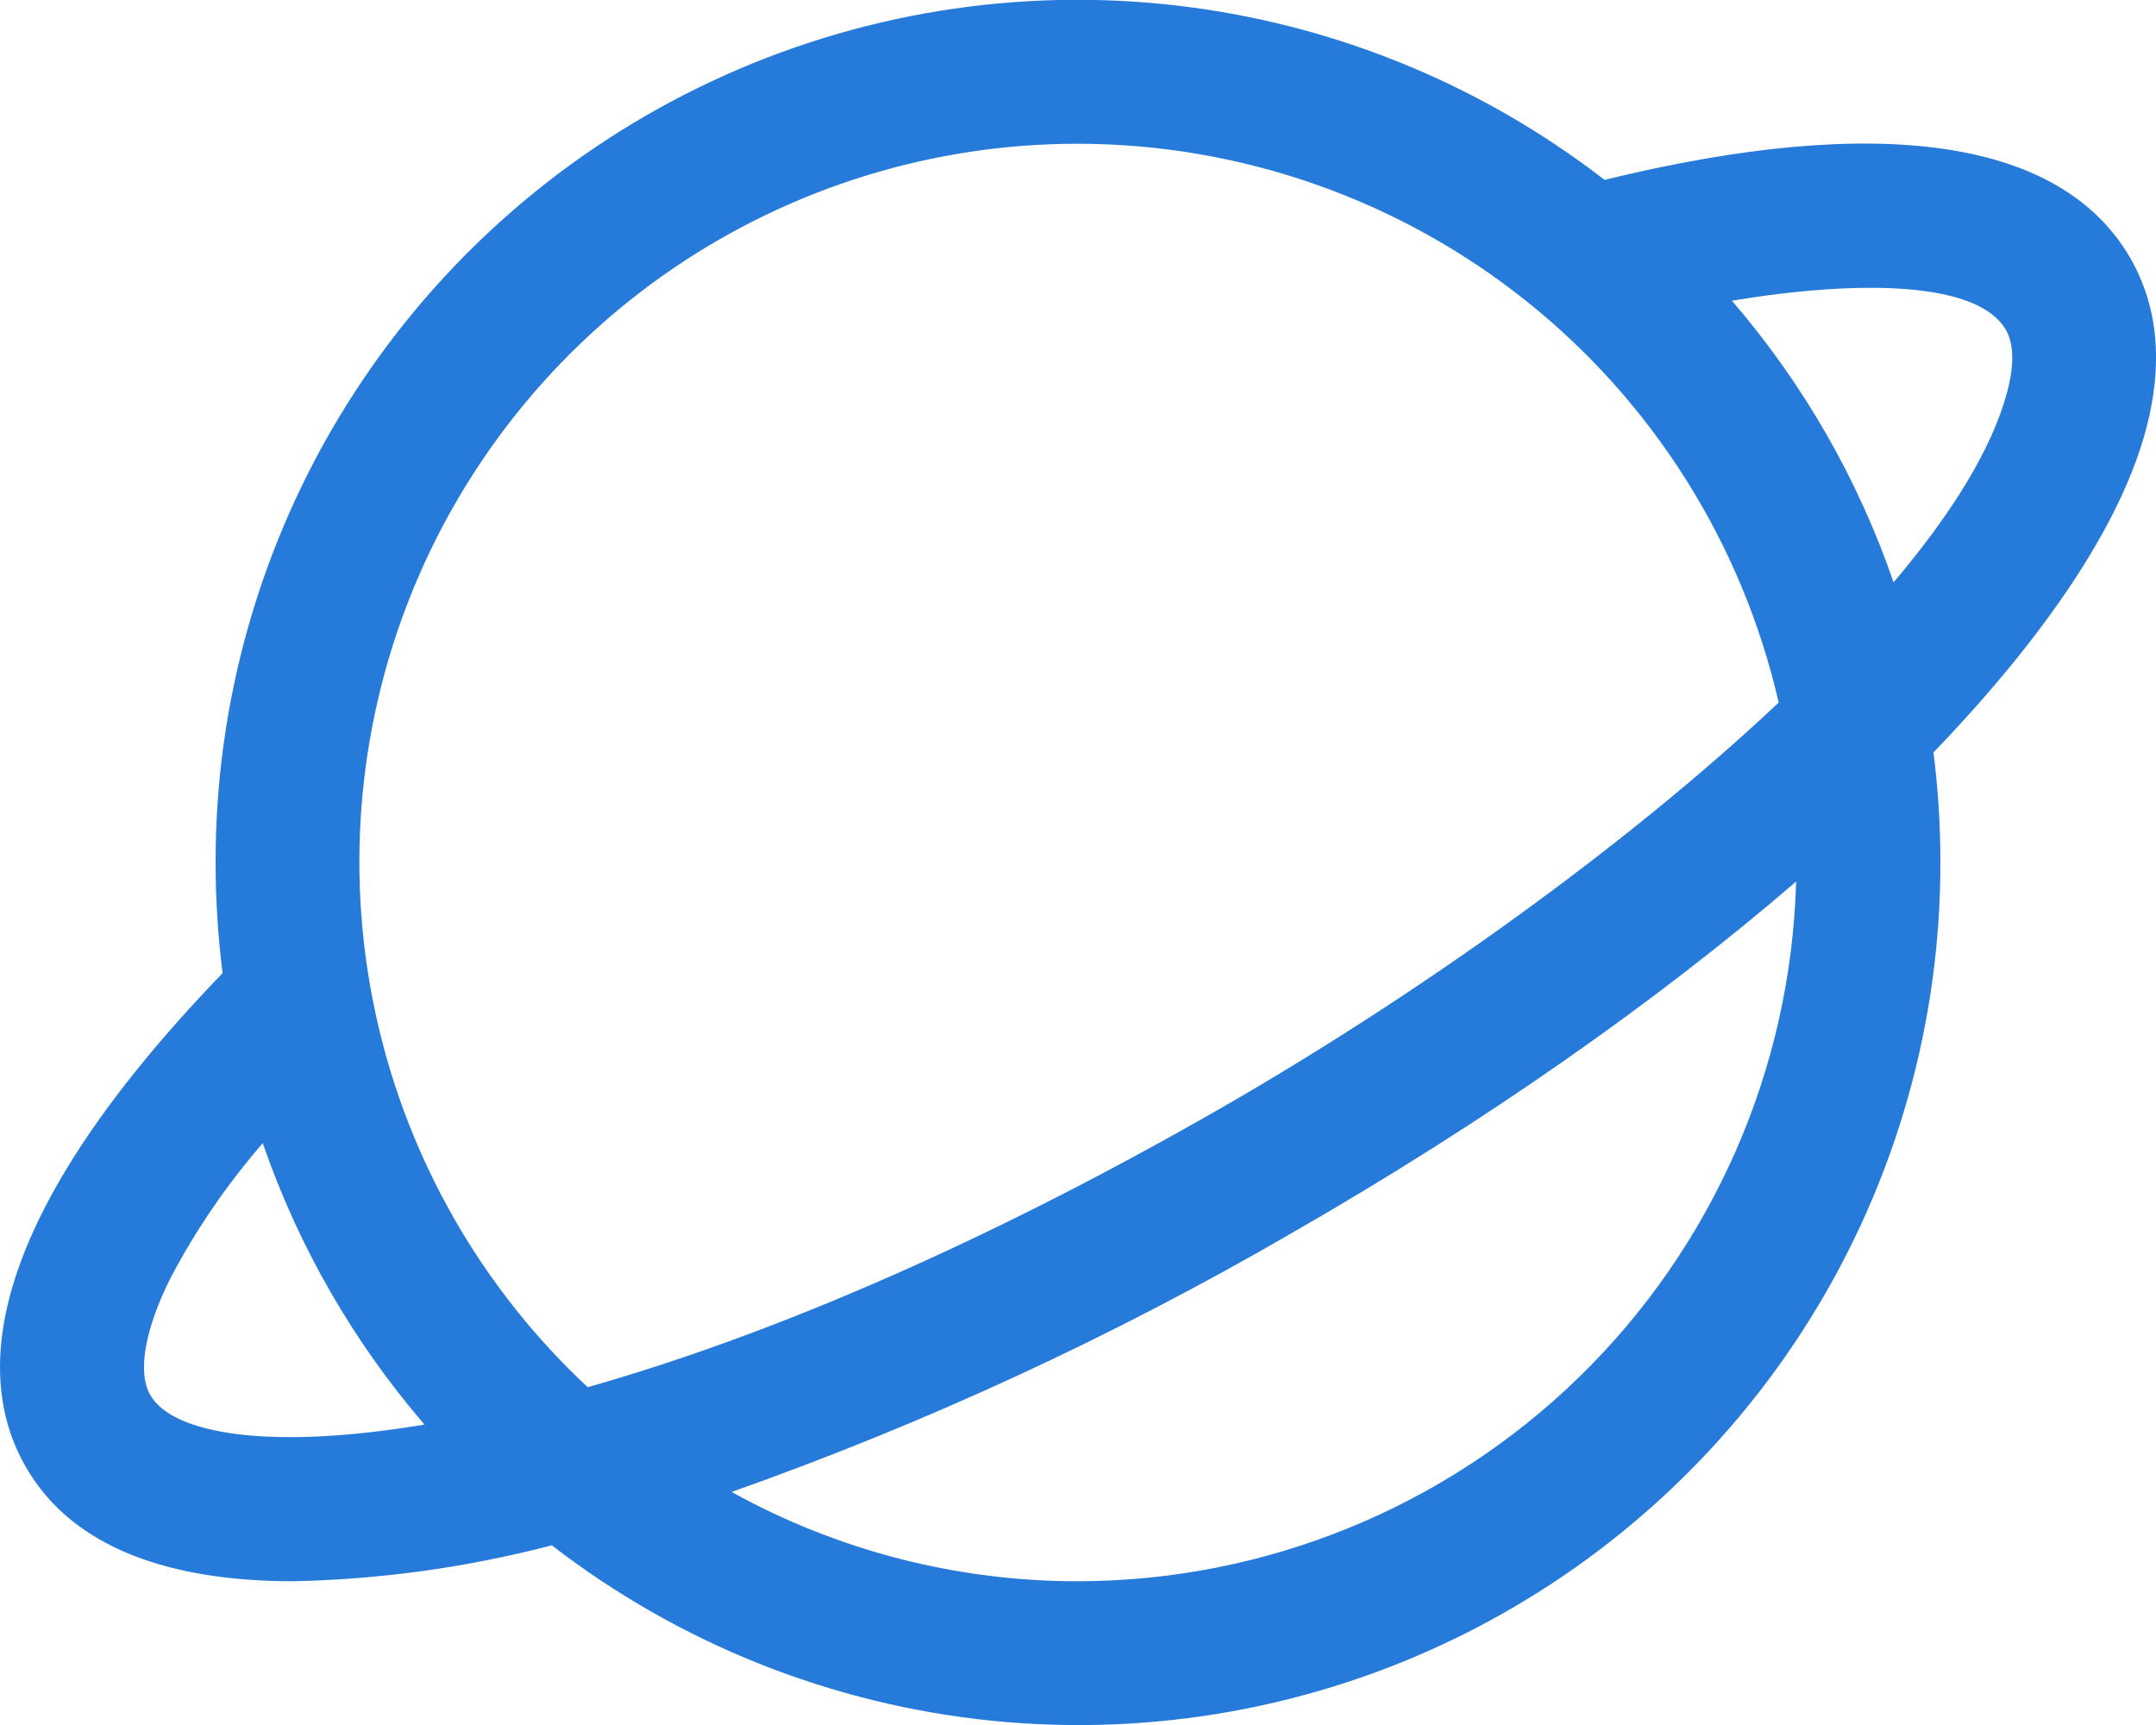 <svg width="60" height="48" viewBox="0 0 60 48" fill="none" xmlns="http://www.w3.org/2000/svg">
<path d="M59.278 7.17C57.365 3.873 52.318 3.13 44.653 5.005C41.104 2.261 36.857 0.567 32.394 0.116C27.931 -0.335 23.431 0.475 19.405 2.454C15.379 4.432 11.989 7.5 9.619 11.309C7.25 15.117 5.996 19.514 6 24C6 25.029 6.065 26.057 6.195 27.078C-0.727 34.25 -0.627 38.5 0.725 40.83C2 43.04 4.66 44 8.16 44C10.59 43.95 13.006 43.614 15.357 43C18.907 45.741 23.153 47.432 27.615 47.882C32.077 48.331 36.575 47.52 40.599 45.542C44.624 43.563 48.013 40.496 50.381 36.688C52.75 32.88 54.004 28.484 54 24C54.001 22.976 53.936 21.953 53.807 20.938C56.932 17.688 59.013 14.6 59.72 11.957C60.208 10.127 60.06 8.518 59.278 7.17ZM30 4C34.53 4.005 38.924 5.545 42.466 8.369C46.008 11.193 48.487 15.135 49.5 19.55C45.235 23.565 39.462 27.683 33.983 30.832C27.095 34.785 21.12 37.25 16.355 38.6C13.42 35.863 11.377 32.305 10.493 28.391C9.608 24.477 9.922 20.387 11.394 16.653C12.867 12.92 15.429 9.716 18.747 7.459C22.066 5.203 25.987 3.997 30 4ZM4.185 38.822C3.82 38.195 4.022 37.013 4.74 35.572C5.45 34.223 6.313 32.961 7.312 31.81C8.303 34.681 9.831 37.338 11.812 39.64C7.5 40.365 4.81 39.903 4.185 38.822ZM30 44C26.628 44.003 23.31 43.148 20.36 41.515C25.775 39.6 31 37.184 35.968 34.3C41.362 31.203 46.138 27.845 49.985 24.53C49.843 29.738 47.675 34.685 43.944 38.321C40.212 41.956 35.21 43.993 30 44ZM55.855 10.922C55.43 12.5 54.307 14.305 52.697 16.205C51.709 13.33 50.182 10.67 48.197 8.367C51.75 7.78 55.04 7.825 55.822 9.178C56.047 9.57 56.06 10.158 55.855 10.922Z" fill="#267AD9"/>
</svg>
